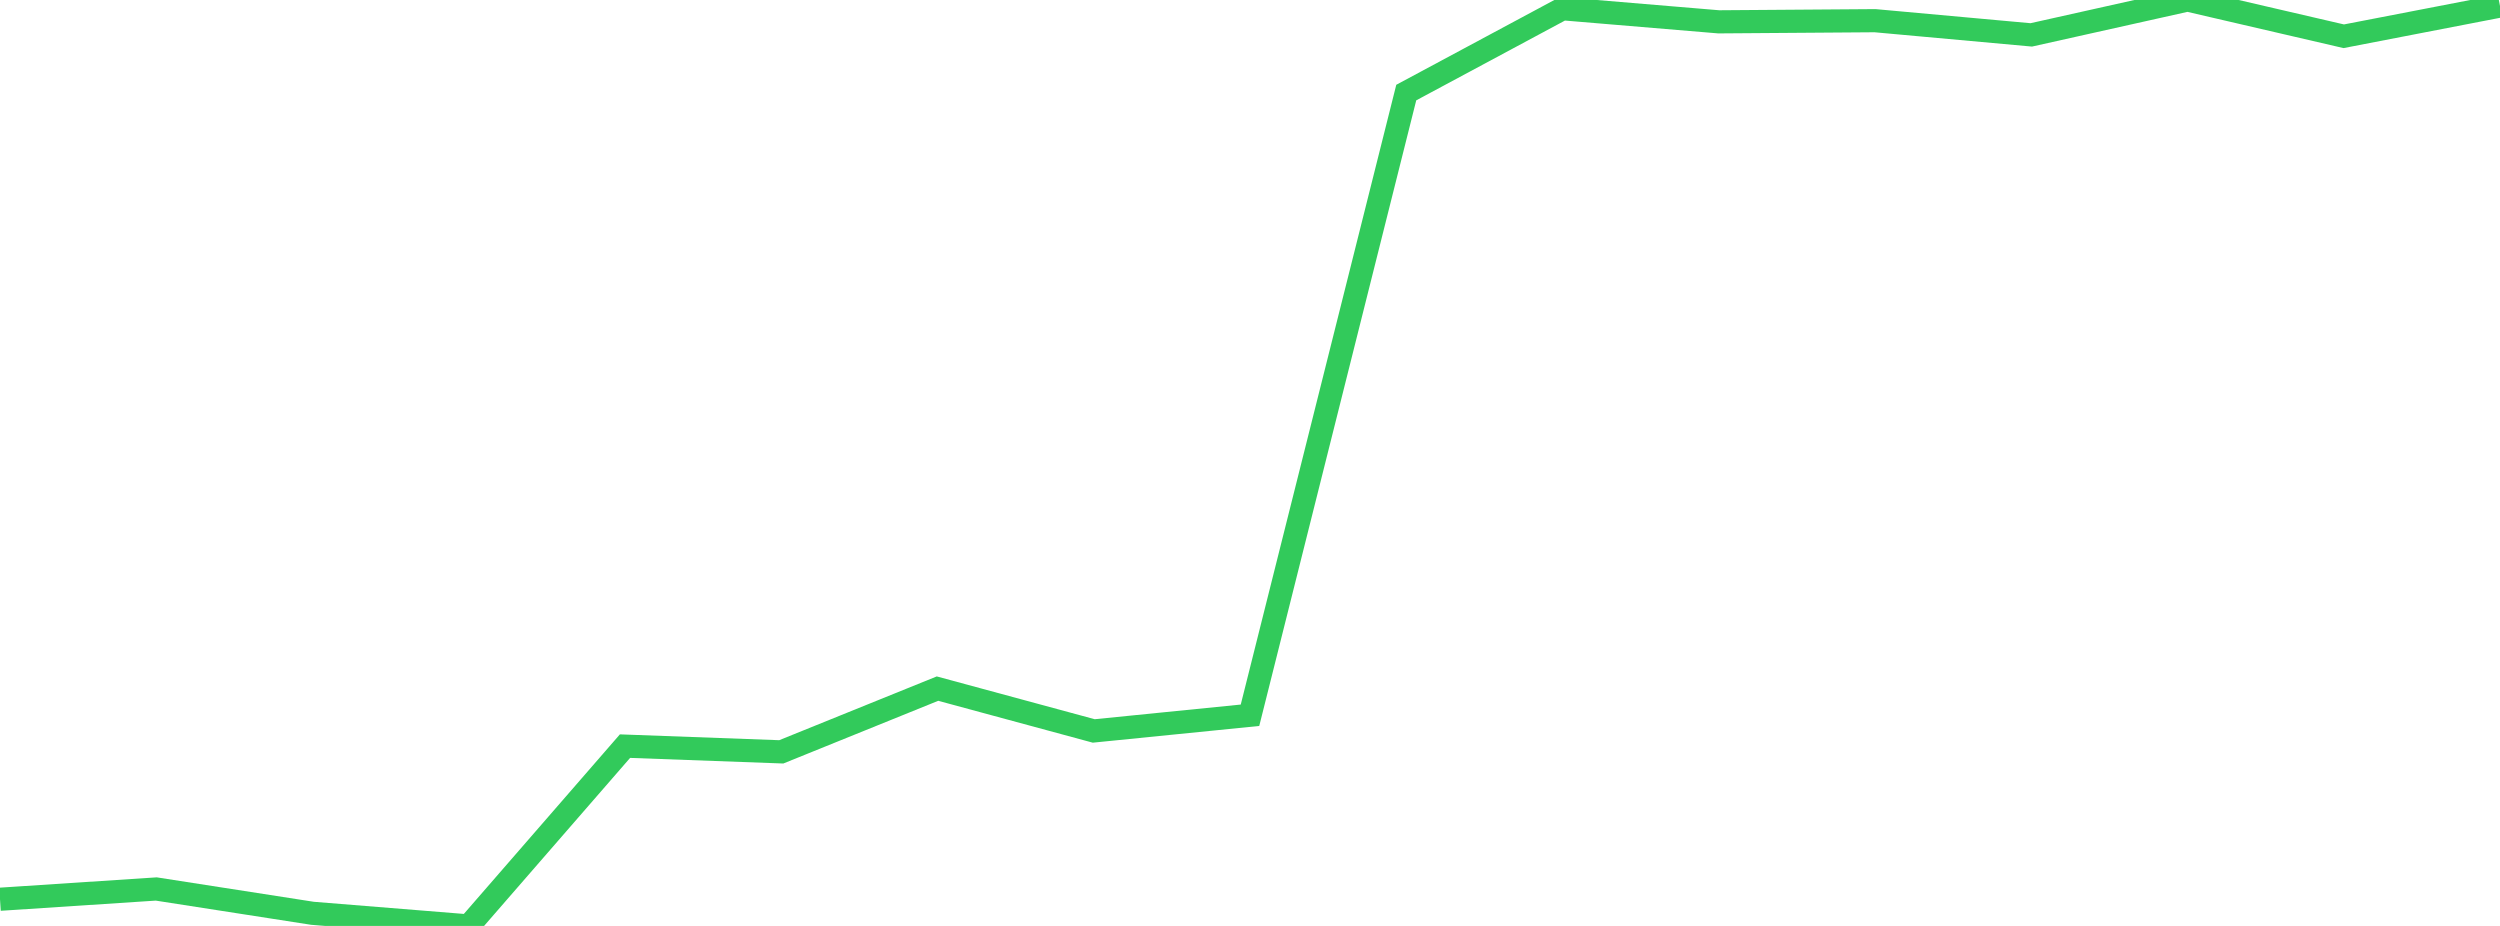 <?xml version="1.0" standalone="no"?>
<!DOCTYPE svg PUBLIC "-//W3C//DTD SVG 1.1//EN" "http://www.w3.org/Graphics/SVG/1.1/DTD/svg11.dtd">

<svg width="135" height="50" viewBox="0 0 135 50" preserveAspectRatio="none" 
  xmlns="http://www.w3.org/2000/svg"
  xmlns:xlink="http://www.w3.org/1999/xlink">


<polyline points="0.0, 48.559 8.438, 48.005 16.875, 49.318 25.312, 50.0 33.75, 40.291 42.188, 40.6 50.625, 37.185 59.062, 39.471 67.5, 38.624 75.938, 4.999 84.375, 0.472 92.812, 1.179 101.25, 1.117 109.688, 1.884 118.125, 0.0 126.562, 1.958 135.0, 0.326" fill="none" stroke="#32ca5b" stroke-width="1.25"/>

</svg>